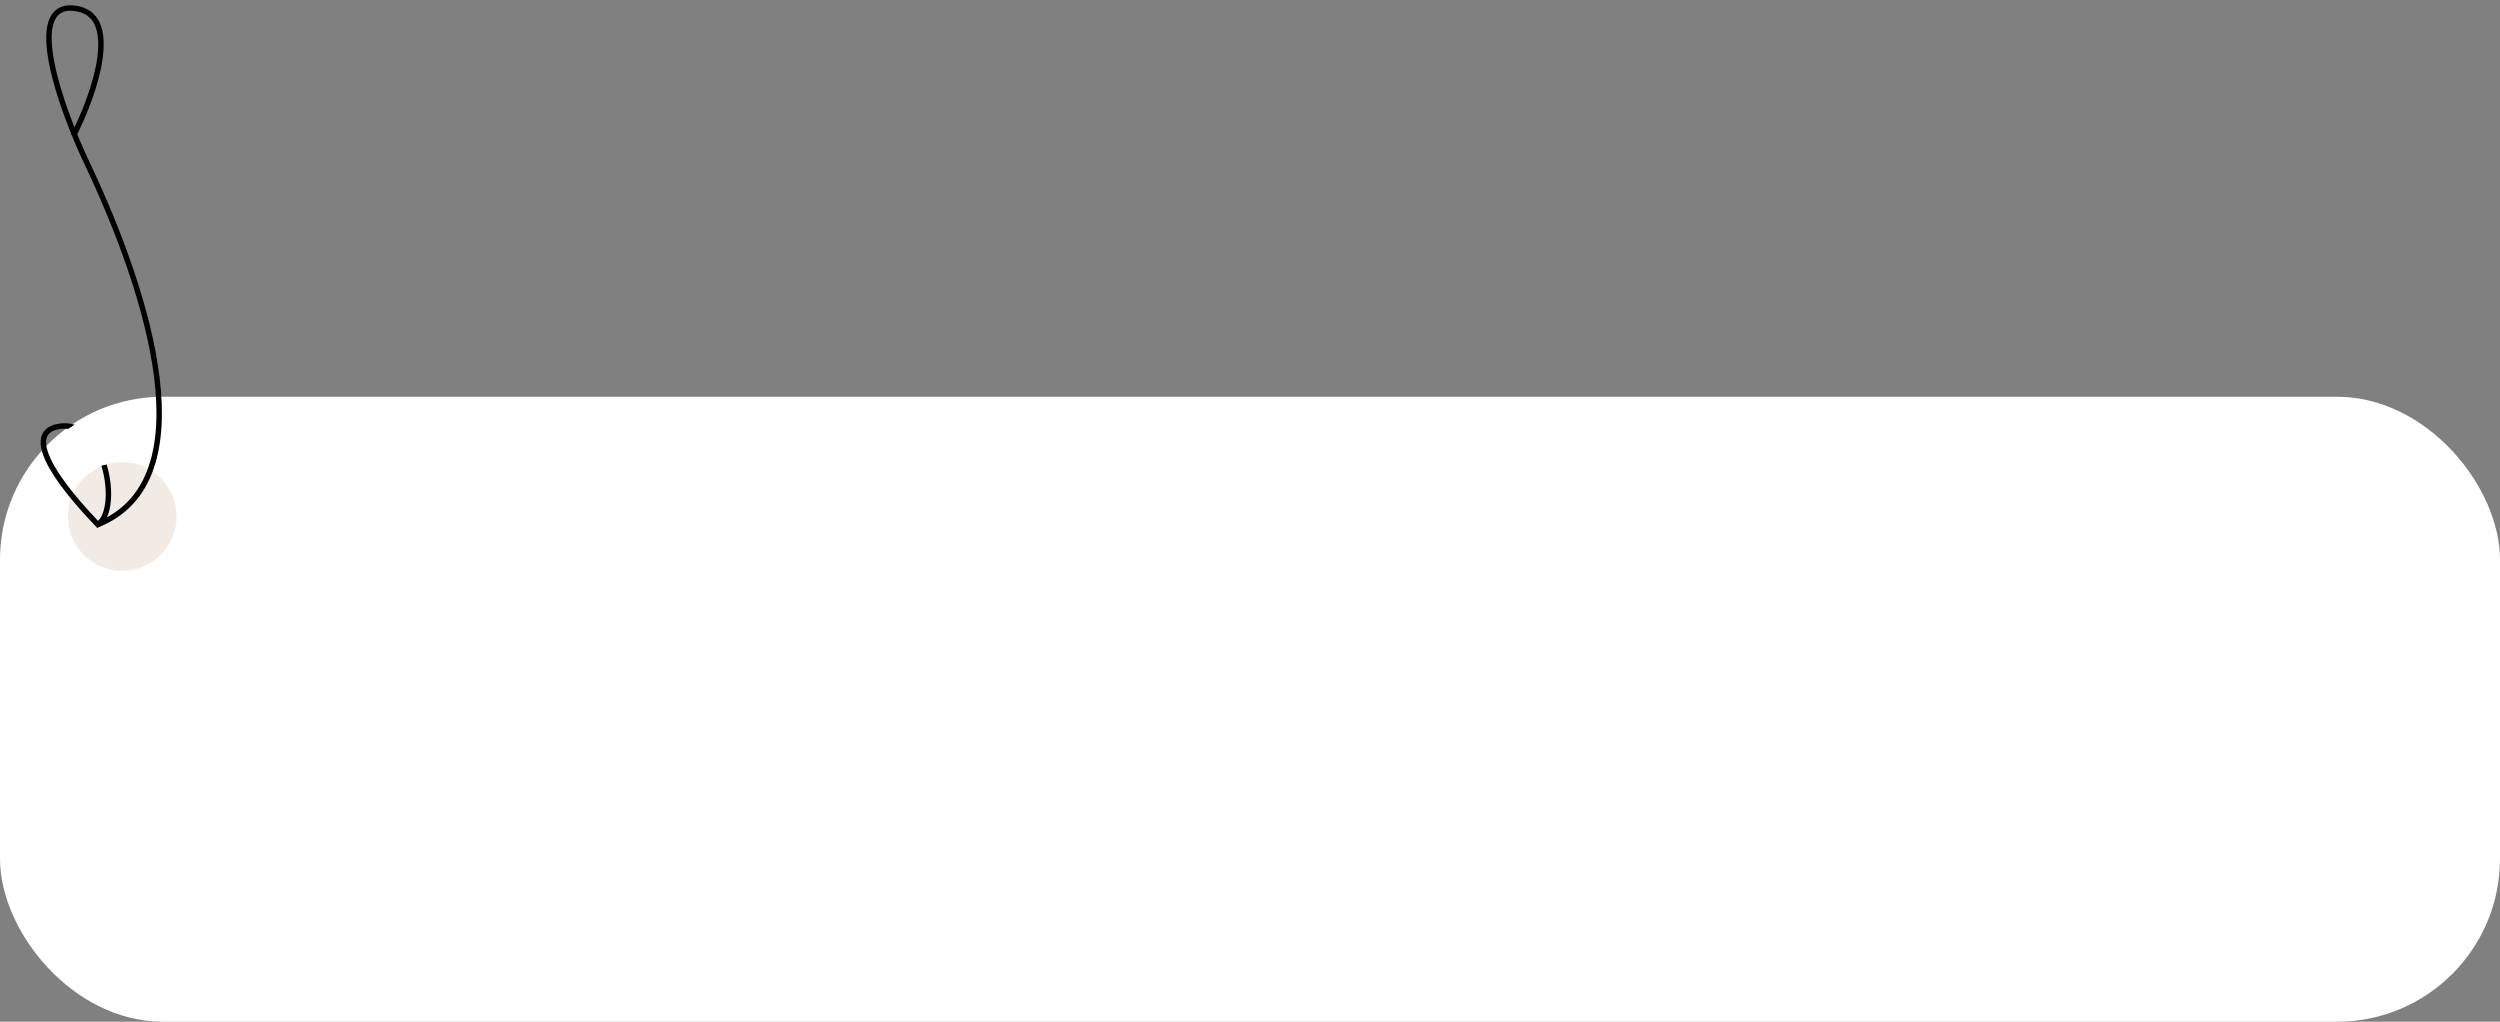 <?xml version="1.0" encoding="UTF-8"?> <svg xmlns="http://www.w3.org/2000/svg" width="460" height="188" viewBox="0 0 460 188" fill="none"><rect x="0" y="0" width="460" height="188" fill="#808080" stroke="none"/> <rect y="73" width="460" height="115" rx="30" fill="white"></rect> <circle cx="22.493" cy="95.024" r="10" fill="#F2EAE5"></circle> <path d="M13.5 25C17.333 17.5 22.7 2.3 13.5 1.5C4.3 0.7 11.333 20.167 16 30C27.627 54.5 38 88.5 17.993 96.523" stroke="black"></path> <path d="M17.993 96.524C22.326 93.69 19.332 76.559 10.493 78.524C5.993 79.524 6.993 85.024 17.993 96.524Z" stroke="black"></path> <path d="M18.16 80.412C18.025 80.568 17.919 80.707 17.818 80.879C17.774 80.953 17.496 81.299 17.424 81.227C17.383 81.186 17.442 81.117 17.373 81.096C17.202 81.043 17.002 81.03 16.825 80.998C16.688 80.974 16.639 81.024 16.639 80.874" stroke="white" stroke-width="3" stroke-linecap="round"></path> <path d="M17.679 80.662C17.453 80.662 17.236 80.689 17.014 80.729C16.92 80.746 16.637 80.781 16.562 80.72C16.515 80.682 16.483 80.696 16.432 80.677C16.37 80.655 16.306 80.613 16.245 80.585C16.167 80.551 16.094 80.51 16.015 80.47C15.943 80.434 15.861 80.374 15.783 80.374C15.7 80.374 15.661 80.302 15.585 80.296C15.517 80.292 15.455 80.258 15.388 80.258C15.348 80.258 15.35 80.229 15.319 80.221C15.247 80.2 15.234 80.091 15.157 80.065" stroke="white" stroke-width="3" stroke-linecap="round"></path> <path d="M15.156 80.066C15.083 80.03 14.952 80.015 14.895 79.959C14.845 79.909 14.834 79.873 14.806 79.815C14.784 79.771 14.706 79.7 14.656 79.7" stroke="white" stroke-width="3" stroke-linecap="round"></path> <path d="M14.618 79.7C14.591 79.721 14.524 79.805 14.491 79.814C14.473 79.819 14.445 79.807 14.429 79.82C14.381 79.859 14.31 79.892 14.271 79.931" stroke="white" stroke-width="3" stroke-linecap="round"></path> <path d="M16.351 81.356C16.494 81.429 16.629 81.515 16.771 81.591C17.016 81.723 17.282 81.85 17.502 82.021C17.58 82.083 17.641 82.163 17.711 82.233C17.827 82.349 17.965 82.439 18.071 82.566C18.11 82.613 18.119 82.663 18.161 82.704C18.187 82.731 18.223 82.775 18.238 82.81C18.276 82.897 18.296 82.941 18.296 83.042C18.296 83.104 18.293 83.166 18.296 83.228C18.299 83.313 18.356 83.401 18.372 83.485C18.384 83.555 18.392 83.624 18.392 83.696C18.392 83.751 18.45 83.826 18.392 83.84" stroke="white" stroke-width="3" stroke-linecap="round"></path> <path d="M18.43 83.84V84.071" stroke="white" stroke-width="3" stroke-linecap="round"></path> <path d="M18.43 84.052C18.514 84.052 18.73 84.087 18.777 83.994" stroke="white" stroke-width="3" stroke-linecap="round"></path> <path d="M18.989 83.936C18.963 83.956 18.878 84.007 18.931 84.033" stroke="white" stroke-width="3" stroke-linecap="round"></path> <path d="M18.931 84.033H19.085" stroke="white" stroke-width="3" stroke-linecap="round"></path> <path d="M18.777 84.052C18.722 84.08 18.584 84.193 18.584 84.071" stroke="white" stroke-width="3" stroke-linecap="round"></path> <path d="M18.546 84.033C18.448 84.107 18.372 84.148 18.246 84.148C18.202 84.148 18.158 84.148 18.113 84.148C18.069 84.148 18.039 84.191 17.998 84.206C17.925 84.233 17.775 84.302 17.932 84.302C18.021 84.302 18.14 84.322 18.218 84.283" stroke="white" stroke-width="3" stroke-linecap="round"></path> <path d="M14.251 79.681C14.434 79.681 14.595 79.731 14.773 79.753C14.855 79.764 14.927 79.728 14.828 79.778C14.805 79.79 14.74 79.806 14.733 79.835C14.723 79.874 14.719 79.914 14.69 79.946C14.652 79.989 14.612 80.028 14.58 80.075C14.542 80.132 14.476 80.157 14.417 80.189C14.384 80.207 14.294 80.21 14.275 80.239C14.209 80.342 13.98 80.374 13.866 80.374" stroke="white" stroke-width="3" stroke-linecap="round"></path> <path d="M13.886 80.374C13.936 80.31 13.957 80.243 14.011 80.201C14.03 80.185 14.016 80.155 14.022 80.134C14.028 80.111 14.114 80.124 14.136 80.124" stroke="white" stroke-width="3" stroke-linecap="round"></path> <path d="M14.136 80.124C14.181 80.065 14.213 80.031 14.213 79.96C14.213 79.929 14.226 79.905 14.251 79.893" stroke="white" stroke-width="3" stroke-linecap="round"></path> <path d="M14.252 79.892C14.286 79.803 14.348 79.723 14.368 79.632C14.375 79.603 14.449 79.565 14.441 79.537C14.425 79.481 14.312 79.575 14.299 79.592C14.215 79.699 14.144 79.833 14.117 79.969" stroke="white" stroke-width="3" stroke-linecap="round"></path> <path d="M13.693 79.95C13.645 79.999 13.616 80.026 13.558 80.051C13.502 80.075 13.528 80.067 13.578 80.066C13.662 80.063 13.714 79.995 13.789 79.969" stroke="white" stroke-width="3" stroke-linecap="round"></path> <path d="M13.962 78.61C13.946 78.62 13.922 78.632 13.903 78.633C13.889 78.634 13.911 78.628 13.919 78.626" stroke="white" stroke-linecap="round"></path> <path d="M13.672 79.102C13.654 79.09 13.634 79.077 13.63 79.053C13.629 79.048 13.631 79.04 13.628 79.035C13.625 79.03 13.618 79.03 13.614 79.027C13.609 79.021 13.611 79 13.6 79C13.585 79 13.579 78.996 13.57 78.986C13.555 78.969 13.551 78.936 13.551 78.914C13.551 78.907 13.547 78.894 13.54 78.892C13.534 78.89 13.536 78.908 13.534 78.912C13.529 78.921 13.511 78.932 13.528 78.938" stroke="white" stroke-linecap="round"></path> </svg> 